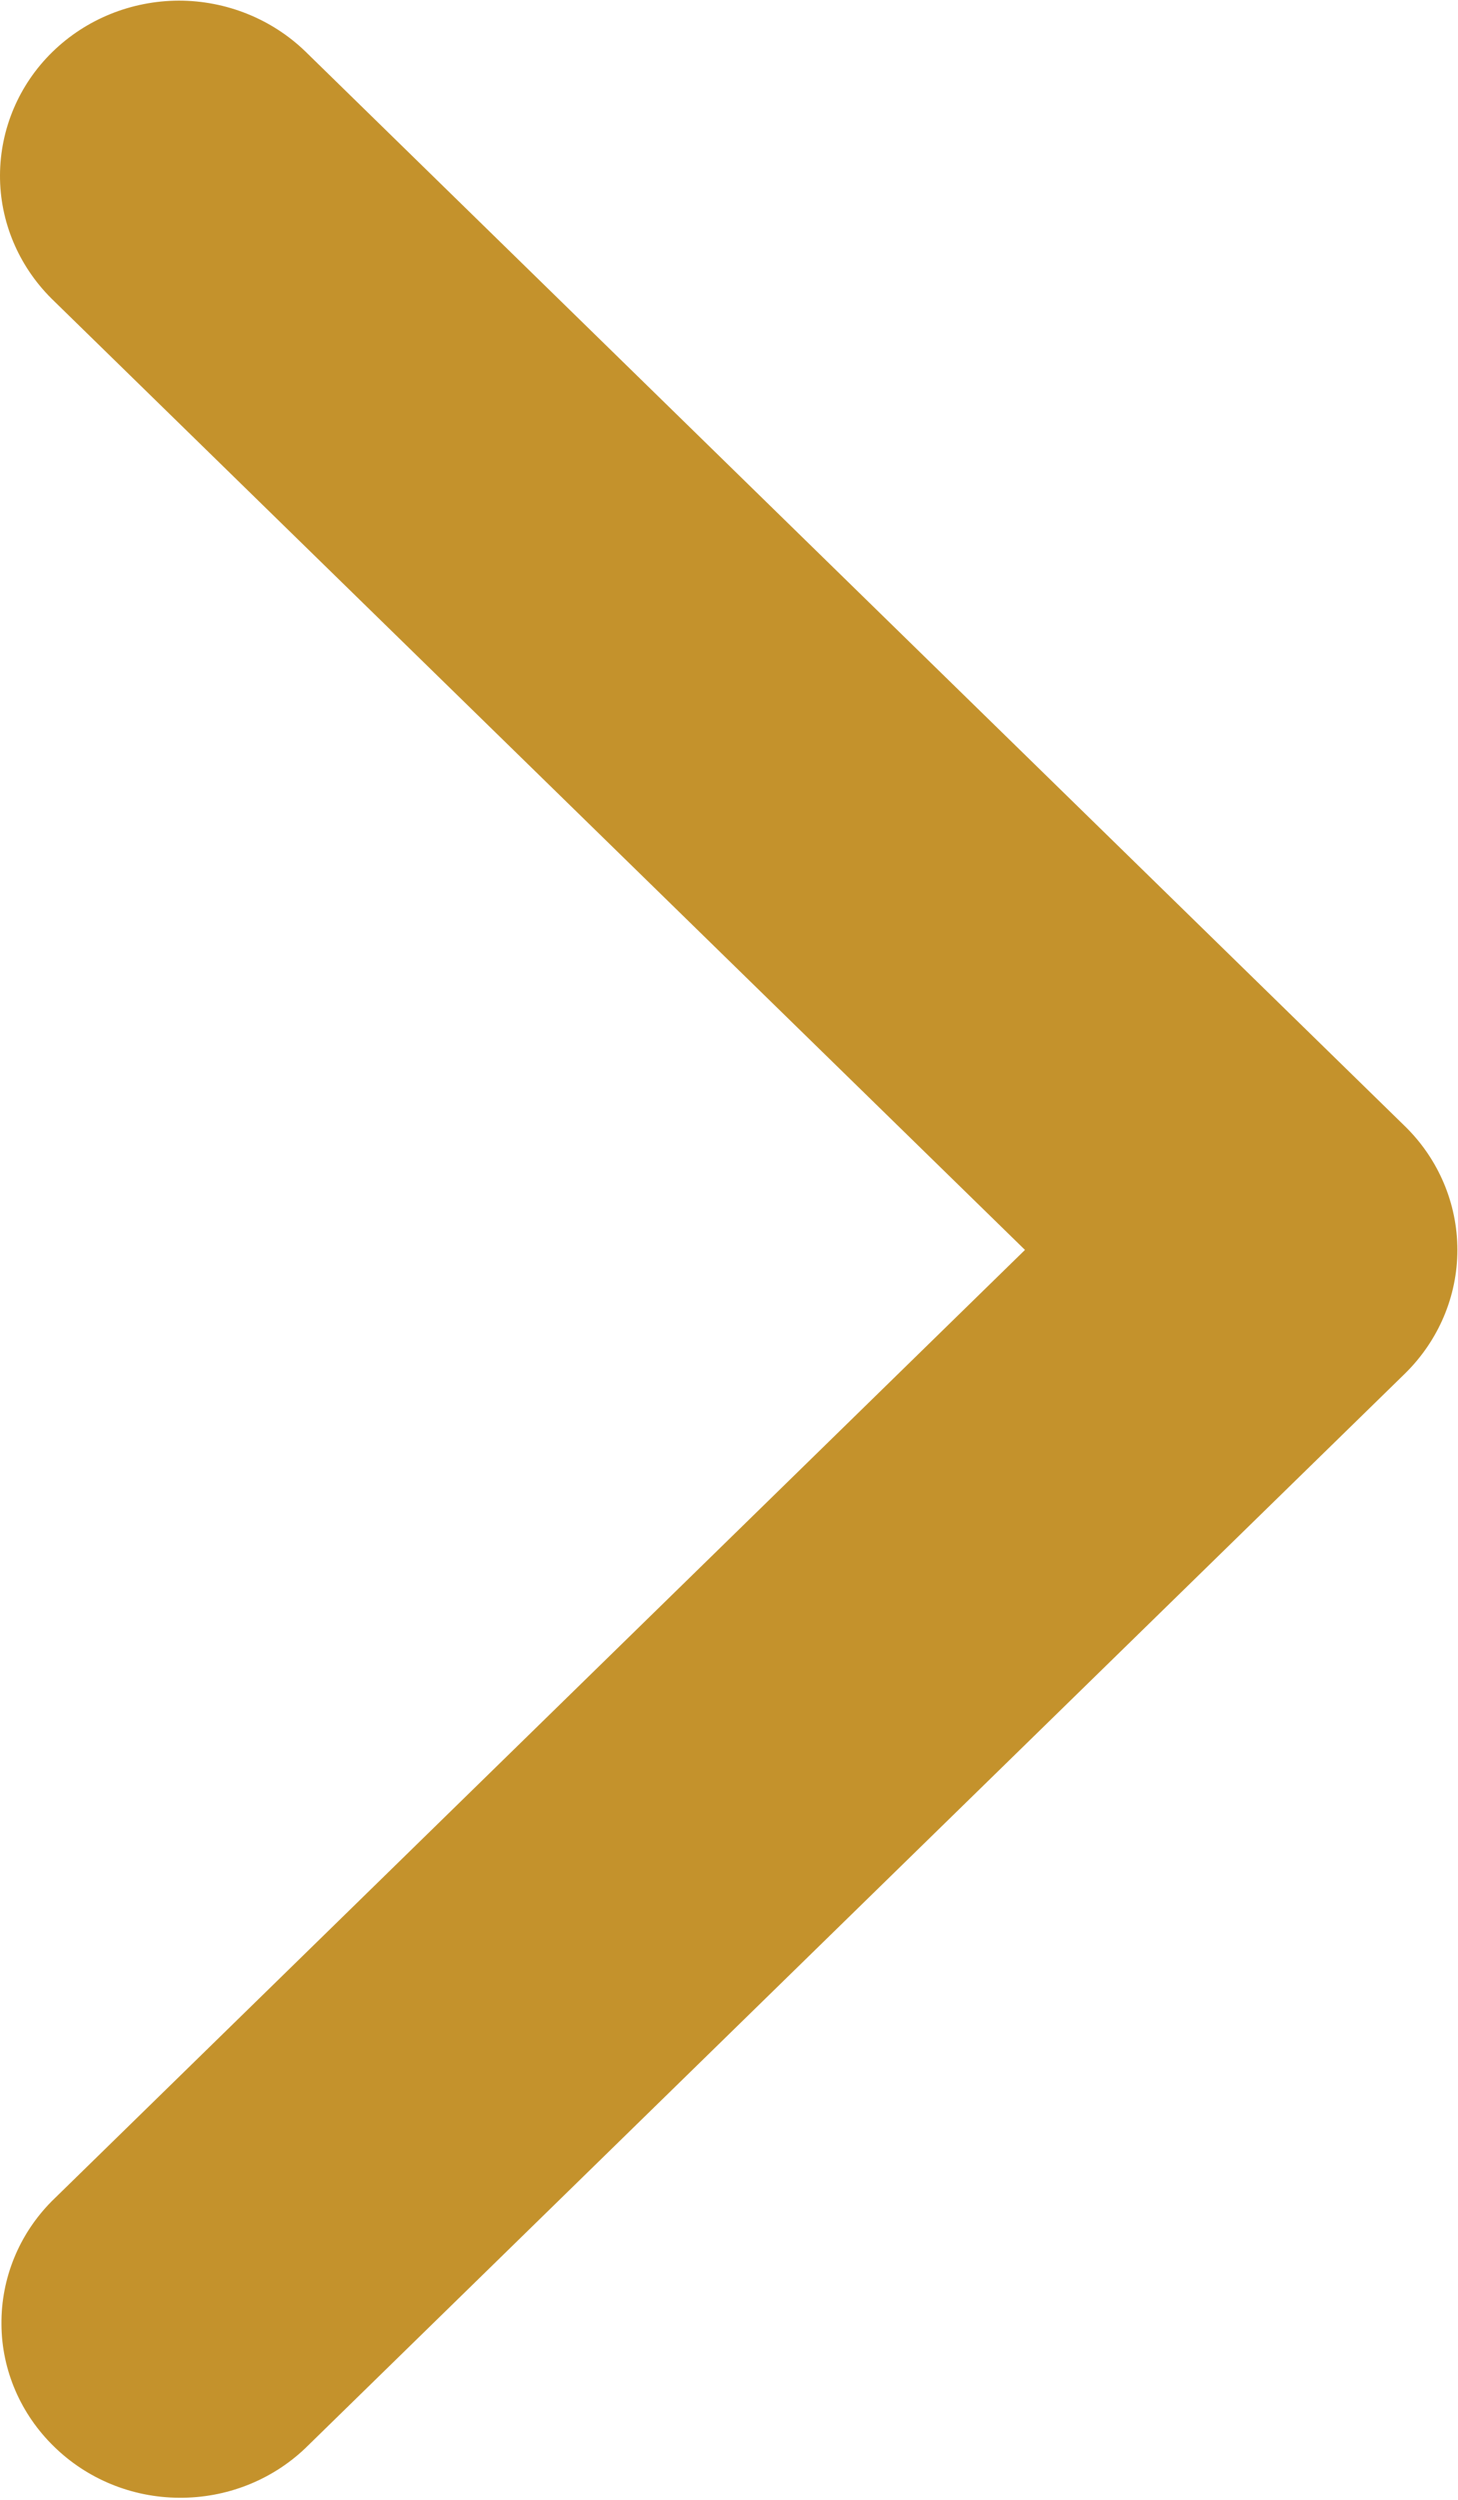 <svg width="7" height="12" viewBox="0 0 7 12" fill="none" xmlns="http://www.w3.org/2000/svg">
<path d="M6.745 5.406L1.465 0.246C1.303 0.09 1.085 0.003 0.858 0.003C0.63 0.004 0.413 0.092 0.252 0.249C0.091 0.406 0.001 0.619 3.7264e-06 0.841C-0.001 1.063 0.089 1.276 0.248 1.434L4.921 6L0.249 10.566C0.092 10.724 0.005 10.936 0.007 11.157C0.008 11.377 0.099 11.588 0.259 11.744C0.418 11.9 0.634 11.989 0.86 11.99C1.085 11.992 1.303 11.907 1.465 11.753L6.745 6.594C6.906 6.436 6.997 6.223 6.997 6C6.997 5.777 6.906 5.563 6.745 5.406H6.745Z" fill="#C4922C"/>
</svg>
